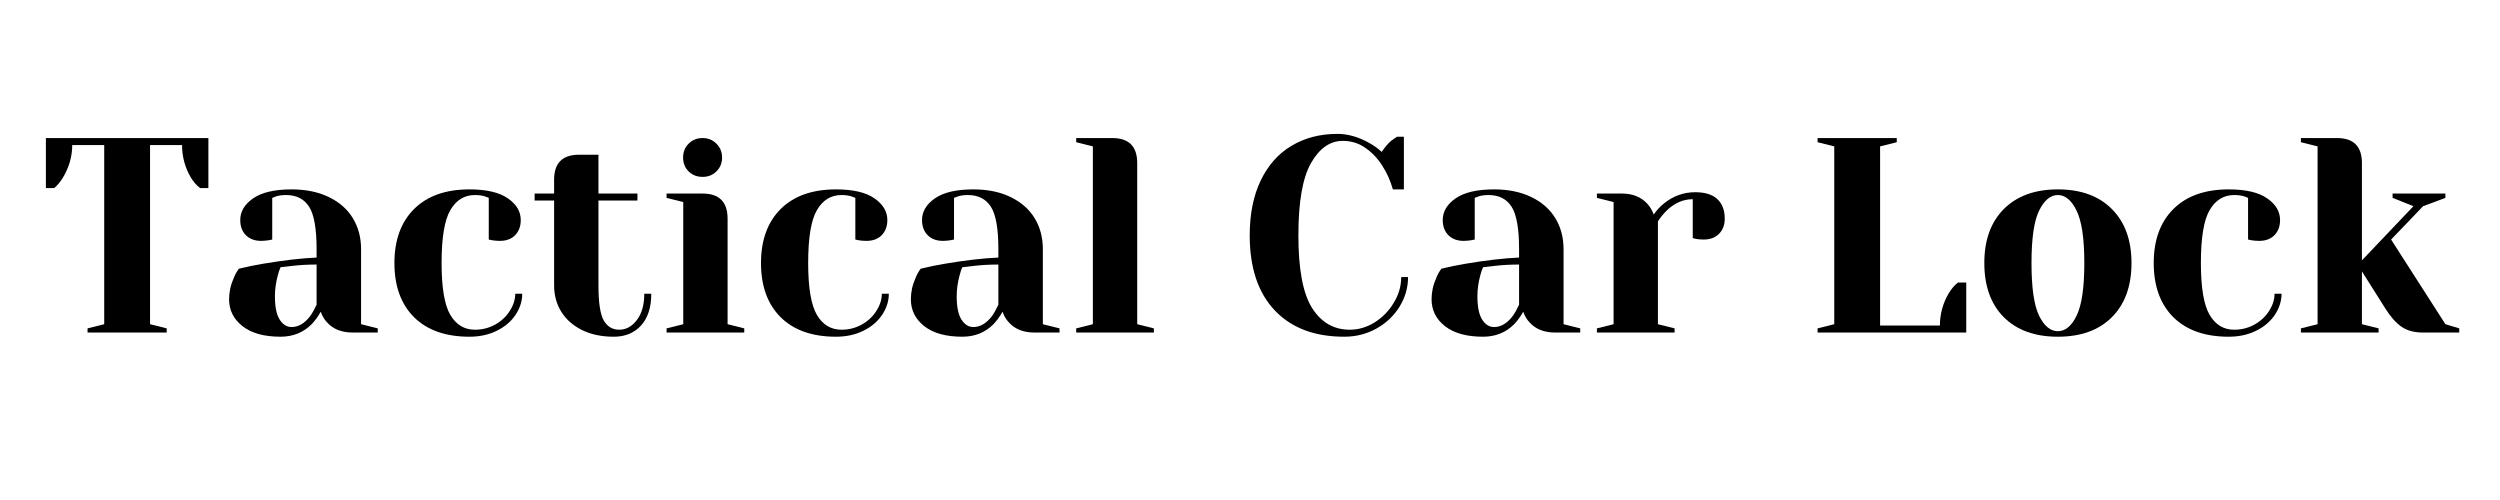 <svg xmlns="http://www.w3.org/2000/svg" xmlns:xlink="http://www.w3.org/1999/xlink" width="350" zoomAndPan="magnify" viewBox="0 0 262.5 52.5" height="70" preserveAspectRatio="xMidYMid meet" version="1.2"><defs/><g id="b296542c4d"><g style="fill:#000000;fill-opacity:1;"><g transform="translate(4.084, 34.917)"><path style="stroke:none" d="M 5.109 -0.438 L 6.859 -0.875 L 6.859 -19.688 L 3.5 -19.688 C 3.5 -18.5 3.176 -17.363 2.531 -16.281 C 2.258 -15.832 1.953 -15.461 1.609 -15.172 L 0.734 -15.172 L 0.734 -20.422 L 17.797 -20.422 L 17.797 -15.172 L 16.922 -15.172 C 16.547 -15.461 16.223 -15.832 15.953 -16.281 C 15.336 -17.332 15.031 -18.469 15.031 -19.688 L 11.672 -19.688 L 11.672 -0.875 L 13.422 -0.438 L 13.422 0 L 5.109 0 Z M 5.109 -0.438 "/></g></g><g style="fill:#000000;fill-opacity:1;"><g transform="translate(22.601, 34.917)"><path style="stroke:none" d="M 6.859 0.438 C 5.129 0.438 3.797 0.066 2.859 -0.672 C 1.922 -1.41 1.453 -2.352 1.453 -3.5 C 1.453 -4.258 1.617 -5.008 1.953 -5.75 C 2.086 -6.094 2.266 -6.41 2.484 -6.703 C 3.273 -6.898 4.141 -7.078 5.078 -7.234 C 7.172 -7.586 9.023 -7.801 10.641 -7.875 L 10.641 -8.75 C 10.641 -10.906 10.379 -12.391 9.859 -13.203 C 9.336 -14.023 8.531 -14.438 7.438 -14.438 C 7.031 -14.438 6.68 -14.391 6.391 -14.297 L 5.984 -14.141 L 5.984 -9.766 L 5.594 -9.688 C 5.289 -9.645 5.031 -9.625 4.812 -9.625 C 4.156 -9.625 3.625 -9.82 3.219 -10.219 C 2.82 -10.625 2.625 -11.156 2.625 -11.812 C 2.625 -12.707 3.078 -13.469 3.984 -14.094 C 4.891 -14.719 6.234 -15.031 8.016 -15.031 C 9.535 -15.031 10.844 -14.758 11.938 -14.219 C 13.039 -13.688 13.879 -12.945 14.453 -12 C 15.023 -11.062 15.312 -9.977 15.312 -8.75 L 15.312 -0.875 L 17.062 -0.438 L 17.062 0 L 14.438 0 C 13.27 0 12.367 -0.359 11.734 -1.078 C 11.453 -1.367 11.234 -1.738 11.078 -2.188 C 10.805 -1.695 10.488 -1.258 10.125 -0.875 C 9.25 0 8.16 0.438 6.859 0.438 Z M 8.016 -0.578 C 8.742 -0.578 9.398 -0.969 9.984 -1.75 C 10.191 -2.039 10.41 -2.43 10.641 -2.922 L 10.641 -7.141 C 9.754 -7.141 8.898 -7.094 8.078 -7 C 7.473 -6.926 7.066 -6.879 6.859 -6.859 C 6.754 -6.641 6.656 -6.348 6.562 -5.984 C 6.363 -5.242 6.266 -4.516 6.266 -3.797 C 6.266 -2.703 6.43 -1.891 6.766 -1.359 C 7.098 -0.836 7.516 -0.578 8.016 -0.578 Z M 8.016 -0.578 "/></g></g><g style="fill:#000000;fill-opacity:1;"><g transform="translate(40.242, 34.917)"><path style="stroke:none" d="M 9.047 0.438 C 6.555 0.438 4.617 -0.242 3.234 -1.609 C 1.859 -2.984 1.172 -4.879 1.172 -7.297 C 1.172 -9.703 1.859 -11.594 3.234 -12.969 C 4.617 -14.344 6.555 -15.031 9.047 -15.031 C 10.836 -15.031 12.18 -14.719 13.078 -14.094 C 13.984 -13.469 14.438 -12.707 14.438 -11.812 C 14.438 -11.156 14.238 -10.625 13.844 -10.219 C 13.445 -9.82 12.914 -9.625 12.25 -9.625 C 11.977 -9.625 11.707 -9.645 11.438 -9.688 L 11.078 -9.766 L 11.078 -14.141 L 10.672 -14.297 C 10.379 -14.391 10.031 -14.438 9.625 -14.438 C 8.52 -14.438 7.66 -13.91 7.047 -12.859 C 6.43 -11.816 6.125 -9.961 6.125 -7.297 C 6.125 -4.703 6.43 -2.883 7.047 -1.844 C 7.66 -0.812 8.52 -0.297 9.625 -0.297 C 10.383 -0.297 11.086 -0.473 11.734 -0.828 C 12.391 -1.191 12.906 -1.672 13.281 -2.266 C 13.664 -2.859 13.859 -3.461 13.859 -4.078 L 14.594 -4.078 C 14.594 -3.305 14.359 -2.566 13.891 -1.859 C 13.422 -1.16 12.766 -0.602 11.922 -0.188 C 11.086 0.227 10.129 0.438 9.047 0.438 Z M 9.047 0.438 "/></g></g><g style="fill:#000000;fill-opacity:1;"><g transform="translate(55.697, 34.917)"><path style="stroke:none" d="M 8.75 0.438 C 7.469 0.438 6.352 0.203 5.406 -0.266 C 4.469 -0.734 3.742 -1.375 3.234 -2.188 C 2.734 -3 2.484 -3.922 2.484 -4.953 L 2.484 -13.859 L 0.438 -13.859 L 0.438 -14.594 L 2.484 -14.594 L 2.484 -16.047 C 2.484 -17.797 3.359 -18.672 5.109 -18.672 L 7.141 -18.672 L 7.141 -14.594 L 11.234 -14.594 L 11.234 -13.859 L 7.141 -13.859 L 7.141 -4.953 C 7.141 -3.172 7.32 -1.945 7.688 -1.281 C 8.062 -0.625 8.609 -0.297 9.328 -0.297 C 10.035 -0.297 10.648 -0.633 11.172 -1.312 C 11.691 -1.988 11.953 -2.91 11.953 -4.078 L 12.688 -4.078 C 12.688 -2.641 12.328 -1.523 11.609 -0.734 C 10.891 0.047 9.938 0.438 8.75 0.438 Z M 8.75 0.438 "/></g></g><g style="fill:#000000;fill-opacity:1;"><g transform="translate(68.819, 34.917)"><path style="stroke:none" d="M 1.172 -0.438 L 2.922 -0.875 L 2.922 -13.703 L 1.172 -14.141 L 1.172 -14.594 L 4.953 -14.594 C 6.703 -14.594 7.578 -13.711 7.578 -11.953 L 7.578 -0.875 L 9.328 -0.438 L 9.328 0 L 1.172 0 Z M 4.953 -16.344 C 4.367 -16.344 3.879 -16.535 3.484 -16.922 C 3.098 -17.305 2.906 -17.789 2.906 -18.375 C 2.906 -18.957 3.098 -19.441 3.484 -19.828 C 3.879 -20.223 4.367 -20.422 4.953 -20.422 C 5.535 -20.422 6.02 -20.223 6.406 -19.828 C 6.801 -19.441 7 -18.957 7 -18.375 C 7 -17.789 6.801 -17.305 6.406 -16.922 C 6.02 -16.535 5.535 -16.344 4.953 -16.344 Z M 4.953 -16.344 "/></g></g><g style="fill:#000000;fill-opacity:1;"><g transform="translate(78.733, 34.917)"><path style="stroke:none" d="M 9.047 0.438 C 6.555 0.438 4.617 -0.242 3.234 -1.609 C 1.859 -2.984 1.172 -4.879 1.172 -7.297 C 1.172 -9.703 1.859 -11.594 3.234 -12.969 C 4.617 -14.344 6.555 -15.031 9.047 -15.031 C 10.836 -15.031 12.18 -14.719 13.078 -14.094 C 13.984 -13.469 14.438 -12.707 14.438 -11.812 C 14.438 -11.156 14.238 -10.625 13.844 -10.219 C 13.445 -9.82 12.914 -9.625 12.25 -9.625 C 11.977 -9.625 11.707 -9.645 11.438 -9.688 L 11.078 -9.766 L 11.078 -14.141 L 10.672 -14.297 C 10.379 -14.391 10.031 -14.438 9.625 -14.438 C 8.52 -14.438 7.66 -13.91 7.047 -12.859 C 6.43 -11.816 6.125 -9.961 6.125 -7.297 C 6.125 -4.703 6.43 -2.883 7.047 -1.844 C 7.66 -0.812 8.52 -0.297 9.625 -0.297 C 10.383 -0.297 11.086 -0.473 11.734 -0.828 C 12.391 -1.191 12.906 -1.672 13.281 -2.266 C 13.664 -2.859 13.859 -3.461 13.859 -4.078 L 14.594 -4.078 C 14.594 -3.305 14.359 -2.566 13.891 -1.859 C 13.422 -1.16 12.766 -0.602 11.922 -0.188 C 11.086 0.227 10.129 0.438 9.047 0.438 Z M 9.047 0.438 "/></g></g><g style="fill:#000000;fill-opacity:1;"><g transform="translate(94.188, 34.917)"><path style="stroke:none" d="M 6.859 0.438 C 5.129 0.438 3.797 0.066 2.859 -0.672 C 1.922 -1.41 1.453 -2.352 1.453 -3.5 C 1.453 -4.258 1.617 -5.008 1.953 -5.75 C 2.086 -6.094 2.266 -6.41 2.484 -6.703 C 3.273 -6.898 4.141 -7.078 5.078 -7.234 C 7.172 -7.586 9.023 -7.801 10.641 -7.875 L 10.641 -8.75 C 10.641 -10.906 10.379 -12.391 9.859 -13.203 C 9.336 -14.023 8.531 -14.438 7.438 -14.438 C 7.031 -14.438 6.68 -14.391 6.391 -14.297 L 5.984 -14.141 L 5.984 -9.766 L 5.594 -9.688 C 5.289 -9.645 5.031 -9.625 4.812 -9.625 C 4.156 -9.625 3.625 -9.82 3.219 -10.219 C 2.82 -10.625 2.625 -11.156 2.625 -11.812 C 2.625 -12.707 3.078 -13.469 3.984 -14.094 C 4.891 -14.719 6.234 -15.031 8.016 -15.031 C 9.535 -15.031 10.844 -14.758 11.938 -14.219 C 13.039 -13.688 13.879 -12.945 14.453 -12 C 15.023 -11.062 15.312 -9.977 15.312 -8.75 L 15.312 -0.875 L 17.062 -0.438 L 17.062 0 L 14.438 0 C 13.27 0 12.367 -0.359 11.734 -1.078 C 11.453 -1.367 11.234 -1.738 11.078 -2.188 C 10.805 -1.695 10.488 -1.258 10.125 -0.875 C 9.25 0 8.16 0.438 6.859 0.438 Z M 8.016 -0.578 C 8.742 -0.578 9.398 -0.969 9.984 -1.75 C 10.191 -2.039 10.41 -2.43 10.641 -2.922 L 10.641 -7.141 C 9.754 -7.141 8.898 -7.094 8.078 -7 C 7.473 -6.926 7.066 -6.879 6.859 -6.859 C 6.754 -6.641 6.656 -6.348 6.562 -5.984 C 6.363 -5.242 6.266 -4.516 6.266 -3.797 C 6.266 -2.703 6.43 -1.891 6.766 -1.359 C 7.098 -0.836 7.516 -0.578 8.016 -0.578 Z M 8.016 -0.578 "/></g></g><g style="fill:#000000;fill-opacity:1;"><g transform="translate(111.829, 34.917)"><path style="stroke:none" d="M 1.172 -0.438 L 2.922 -0.875 L 2.922 -19.547 L 1.172 -19.984 L 1.172 -20.422 L 4.953 -20.422 C 6.703 -20.422 7.578 -19.547 7.578 -17.797 L 7.578 -0.875 L 9.328 -0.438 L 9.328 0 L 1.172 0 Z M 1.172 -0.438 "/></g></g><g style="fill:#000000;fill-opacity:1;"><g transform="translate(121.744, 34.917)"><path style="stroke:none" d=""/></g></g><g style="fill:#000000;fill-opacity:1;"><g transform="translate(129.908, 34.917)"><path style="stroke:none" d="M 11.234 0.438 C 8.117 0.438 5.688 -0.484 3.938 -2.328 C 2.188 -4.18 1.312 -6.805 1.312 -10.203 C 1.312 -12.441 1.695 -14.363 2.469 -15.969 C 3.238 -17.57 4.316 -18.785 5.703 -19.609 C 7.086 -20.441 8.695 -20.859 10.531 -20.859 C 11.633 -20.859 12.754 -20.535 13.891 -19.891 C 14.316 -19.66 14.742 -19.352 15.172 -18.969 C 15.504 -19.469 15.844 -19.863 16.188 -20.156 C 16.539 -20.406 16.738 -20.539 16.781 -20.562 L 17.5 -20.562 L 17.5 -15.031 L 16.344 -15.031 C 16.082 -15.957 15.703 -16.801 15.203 -17.562 C 14.734 -18.301 14.148 -18.91 13.453 -19.391 C 12.766 -19.879 11.973 -20.125 11.078 -20.125 C 9.742 -20.125 8.633 -19.348 7.75 -17.797 C 6.863 -16.242 6.422 -13.711 6.422 -10.203 C 6.422 -6.648 6.898 -4.109 7.859 -2.578 C 8.828 -1.055 10.145 -0.297 11.812 -0.297 C 12.727 -0.297 13.598 -0.551 14.422 -1.062 C 15.254 -1.582 15.926 -2.27 16.438 -3.125 C 16.957 -3.977 17.219 -4.879 17.219 -5.828 L 17.938 -5.828 C 17.938 -4.723 17.641 -3.688 17.047 -2.719 C 16.453 -1.758 15.645 -0.992 14.625 -0.422 C 13.602 0.148 12.473 0.438 11.234 0.438 Z M 11.234 0.438 "/></g></g><g style="fill:#000000;fill-opacity:1;"><g transform="translate(148.862, 34.917)"><path style="stroke:none" d="M 6.859 0.438 C 5.129 0.438 3.797 0.066 2.859 -0.672 C 1.922 -1.41 1.453 -2.352 1.453 -3.5 C 1.453 -4.258 1.617 -5.008 1.953 -5.75 C 2.086 -6.094 2.266 -6.41 2.484 -6.703 C 3.273 -6.898 4.141 -7.078 5.078 -7.234 C 7.172 -7.586 9.023 -7.801 10.641 -7.875 L 10.641 -8.75 C 10.641 -10.906 10.379 -12.391 9.859 -13.203 C 9.336 -14.023 8.531 -14.438 7.438 -14.438 C 7.031 -14.438 6.68 -14.391 6.391 -14.297 L 5.984 -14.141 L 5.984 -9.766 L 5.594 -9.688 C 5.289 -9.645 5.031 -9.625 4.812 -9.625 C 4.156 -9.625 3.625 -9.82 3.219 -10.219 C 2.82 -10.625 2.625 -11.156 2.625 -11.812 C 2.625 -12.707 3.078 -13.469 3.984 -14.094 C 4.891 -14.719 6.234 -15.031 8.016 -15.031 C 9.535 -15.031 10.844 -14.758 11.938 -14.219 C 13.039 -13.688 13.879 -12.945 14.453 -12 C 15.023 -11.062 15.312 -9.977 15.312 -8.75 L 15.312 -0.875 L 17.062 -0.438 L 17.062 0 L 14.438 0 C 13.27 0 12.367 -0.359 11.734 -1.078 C 11.453 -1.367 11.234 -1.738 11.078 -2.188 C 10.805 -1.695 10.488 -1.258 10.125 -0.875 C 9.25 0 8.16 0.438 6.859 0.438 Z M 8.016 -0.578 C 8.742 -0.578 9.398 -0.969 9.984 -1.75 C 10.191 -2.039 10.41 -2.43 10.641 -2.922 L 10.641 -7.141 C 9.754 -7.141 8.898 -7.094 8.078 -7 C 7.473 -6.926 7.066 -6.879 6.859 -6.859 C 6.754 -6.641 6.656 -6.348 6.562 -5.984 C 6.363 -5.242 6.266 -4.516 6.266 -3.797 C 6.266 -2.703 6.43 -1.891 6.766 -1.359 C 7.098 -0.836 7.516 -0.578 8.016 -0.578 Z M 8.016 -0.578 "/></g></g><g style="fill:#000000;fill-opacity:1;"><g transform="translate(166.504, 34.917)"><path style="stroke:none" d="M 1.172 -0.438 L 2.922 -0.875 L 2.922 -13.703 L 1.172 -14.141 L 1.172 -14.594 L 3.797 -14.594 C 4.941 -14.594 5.844 -14.223 6.5 -13.484 C 6.758 -13.191 6.973 -12.828 7.141 -12.391 C 7.43 -12.828 7.789 -13.219 8.219 -13.562 C 9.195 -14.344 10.289 -14.734 11.5 -14.734 C 12.531 -14.734 13.301 -14.492 13.812 -14.016 C 14.332 -13.535 14.594 -12.848 14.594 -11.953 C 14.594 -11.297 14.391 -10.766 13.984 -10.359 C 13.586 -9.961 13.055 -9.766 12.391 -9.766 C 12.117 -9.766 11.848 -9.785 11.578 -9.828 L 11.234 -9.922 L 11.234 -14 C 10.242 -14 9.336 -13.609 8.516 -12.828 C 8.129 -12.441 7.816 -12.055 7.578 -11.672 L 7.578 -0.875 L 9.328 -0.438 L 9.328 0 L 1.172 0 Z M 1.172 -0.438 "/></g></g><g style="fill:#000000;fill-opacity:1;"><g transform="translate(181.229, 34.917)"><path style="stroke:none" d=""/></g></g><g style="fill:#000000;fill-opacity:1;"><g transform="translate(189.394, 34.917)"><path style="stroke:none" d="M 1.453 -0.438 L 3.203 -0.875 L 3.203 -19.547 L 1.453 -19.984 L 1.453 -20.422 L 9.766 -20.422 L 9.766 -19.984 L 8.016 -19.547 L 8.016 -0.734 L 14.297 -0.734 C 14.297 -1.953 14.609 -3.086 15.234 -4.141 C 15.504 -4.586 15.82 -4.957 16.188 -5.25 L 17.062 -5.25 L 17.062 0 L 1.453 0 Z M 1.453 -0.438 "/></g></g><g style="fill:#000000;fill-opacity:1;"><g transform="translate(207.182, 34.917)"><path style="stroke:none" d="M 8.891 0.438 C 6.484 0.438 4.594 -0.242 3.219 -1.609 C 1.852 -2.984 1.172 -4.879 1.172 -7.297 C 1.172 -9.703 1.852 -11.594 3.219 -12.969 C 4.594 -14.344 6.484 -15.031 8.891 -15.031 C 11.305 -15.031 13.195 -14.344 14.562 -12.969 C 15.938 -11.594 16.625 -9.703 16.625 -7.297 C 16.625 -4.879 15.938 -2.984 14.562 -1.609 C 13.195 -0.242 11.305 0.438 8.891 0.438 Z M 8.891 -0.141 C 9.672 -0.141 10.328 -0.68 10.859 -1.766 C 11.398 -2.859 11.672 -4.703 11.672 -7.297 C 11.672 -9.879 11.398 -11.711 10.859 -12.797 C 10.328 -13.891 9.672 -14.438 8.891 -14.438 C 8.117 -14.438 7.461 -13.891 6.922 -12.797 C 6.391 -11.711 6.125 -9.879 6.125 -7.297 C 6.125 -4.703 6.391 -2.859 6.922 -1.766 C 7.461 -0.68 8.117 -0.141 8.891 -0.141 Z M 8.891 -0.141 "/></g></g><g style="fill:#000000;fill-opacity:1;"><g transform="translate(224.969, 34.917)"><path style="stroke:none" d="M 9.047 0.438 C 6.555 0.438 4.617 -0.242 3.234 -1.609 C 1.859 -2.984 1.172 -4.879 1.172 -7.297 C 1.172 -9.703 1.859 -11.594 3.234 -12.969 C 4.617 -14.344 6.555 -15.031 9.047 -15.031 C 10.836 -15.031 12.18 -14.719 13.078 -14.094 C 13.984 -13.469 14.438 -12.707 14.438 -11.812 C 14.438 -11.156 14.238 -10.625 13.844 -10.219 C 13.445 -9.82 12.914 -9.625 12.25 -9.625 C 11.977 -9.625 11.707 -9.645 11.438 -9.688 L 11.078 -9.766 L 11.078 -14.141 L 10.672 -14.297 C 10.379 -14.391 10.031 -14.438 9.625 -14.438 C 8.52 -14.438 7.66 -13.91 7.047 -12.859 C 6.43 -11.816 6.125 -9.961 6.125 -7.297 C 6.125 -4.703 6.43 -2.883 7.047 -1.844 C 7.66 -0.812 8.52 -0.297 9.625 -0.297 C 10.383 -0.297 11.086 -0.473 11.734 -0.828 C 12.391 -1.191 12.906 -1.672 13.281 -2.266 C 13.664 -2.859 13.859 -3.461 13.859 -4.078 L 14.594 -4.078 C 14.594 -3.305 14.359 -2.566 13.891 -1.859 C 13.422 -1.16 12.766 -0.602 11.922 -0.188 C 11.086 0.227 10.129 0.438 9.047 0.438 Z M 9.047 0.438 "/></g></g><g style="fill:#000000;fill-opacity:1;"><g transform="translate(240.424, 34.917)"><path style="stroke:none" d="M 1.172 -0.438 L 2.922 -0.875 L 2.922 -19.547 L 1.172 -19.984 L 1.172 -20.422 L 4.953 -20.422 C 6.703 -20.422 7.578 -19.547 7.578 -17.797 L 7.578 -7.578 L 12.984 -13.266 L 10.797 -14.141 L 10.797 -14.594 L 16.344 -14.594 L 16.344 -14.141 L 14 -13.266 L 10.641 -9.766 L 16.344 -0.875 L 17.797 -0.438 L 17.797 0 L 14 0 C 13.07 0 12.316 -0.203 11.734 -0.609 C 11.148 -1.016 10.594 -1.641 10.062 -2.484 L 7.578 -6.422 L 7.578 -0.875 L 9.328 -0.438 L 9.328 0 L 1.172 0 Z M 1.172 -0.438 "/></g></g></g></svg>